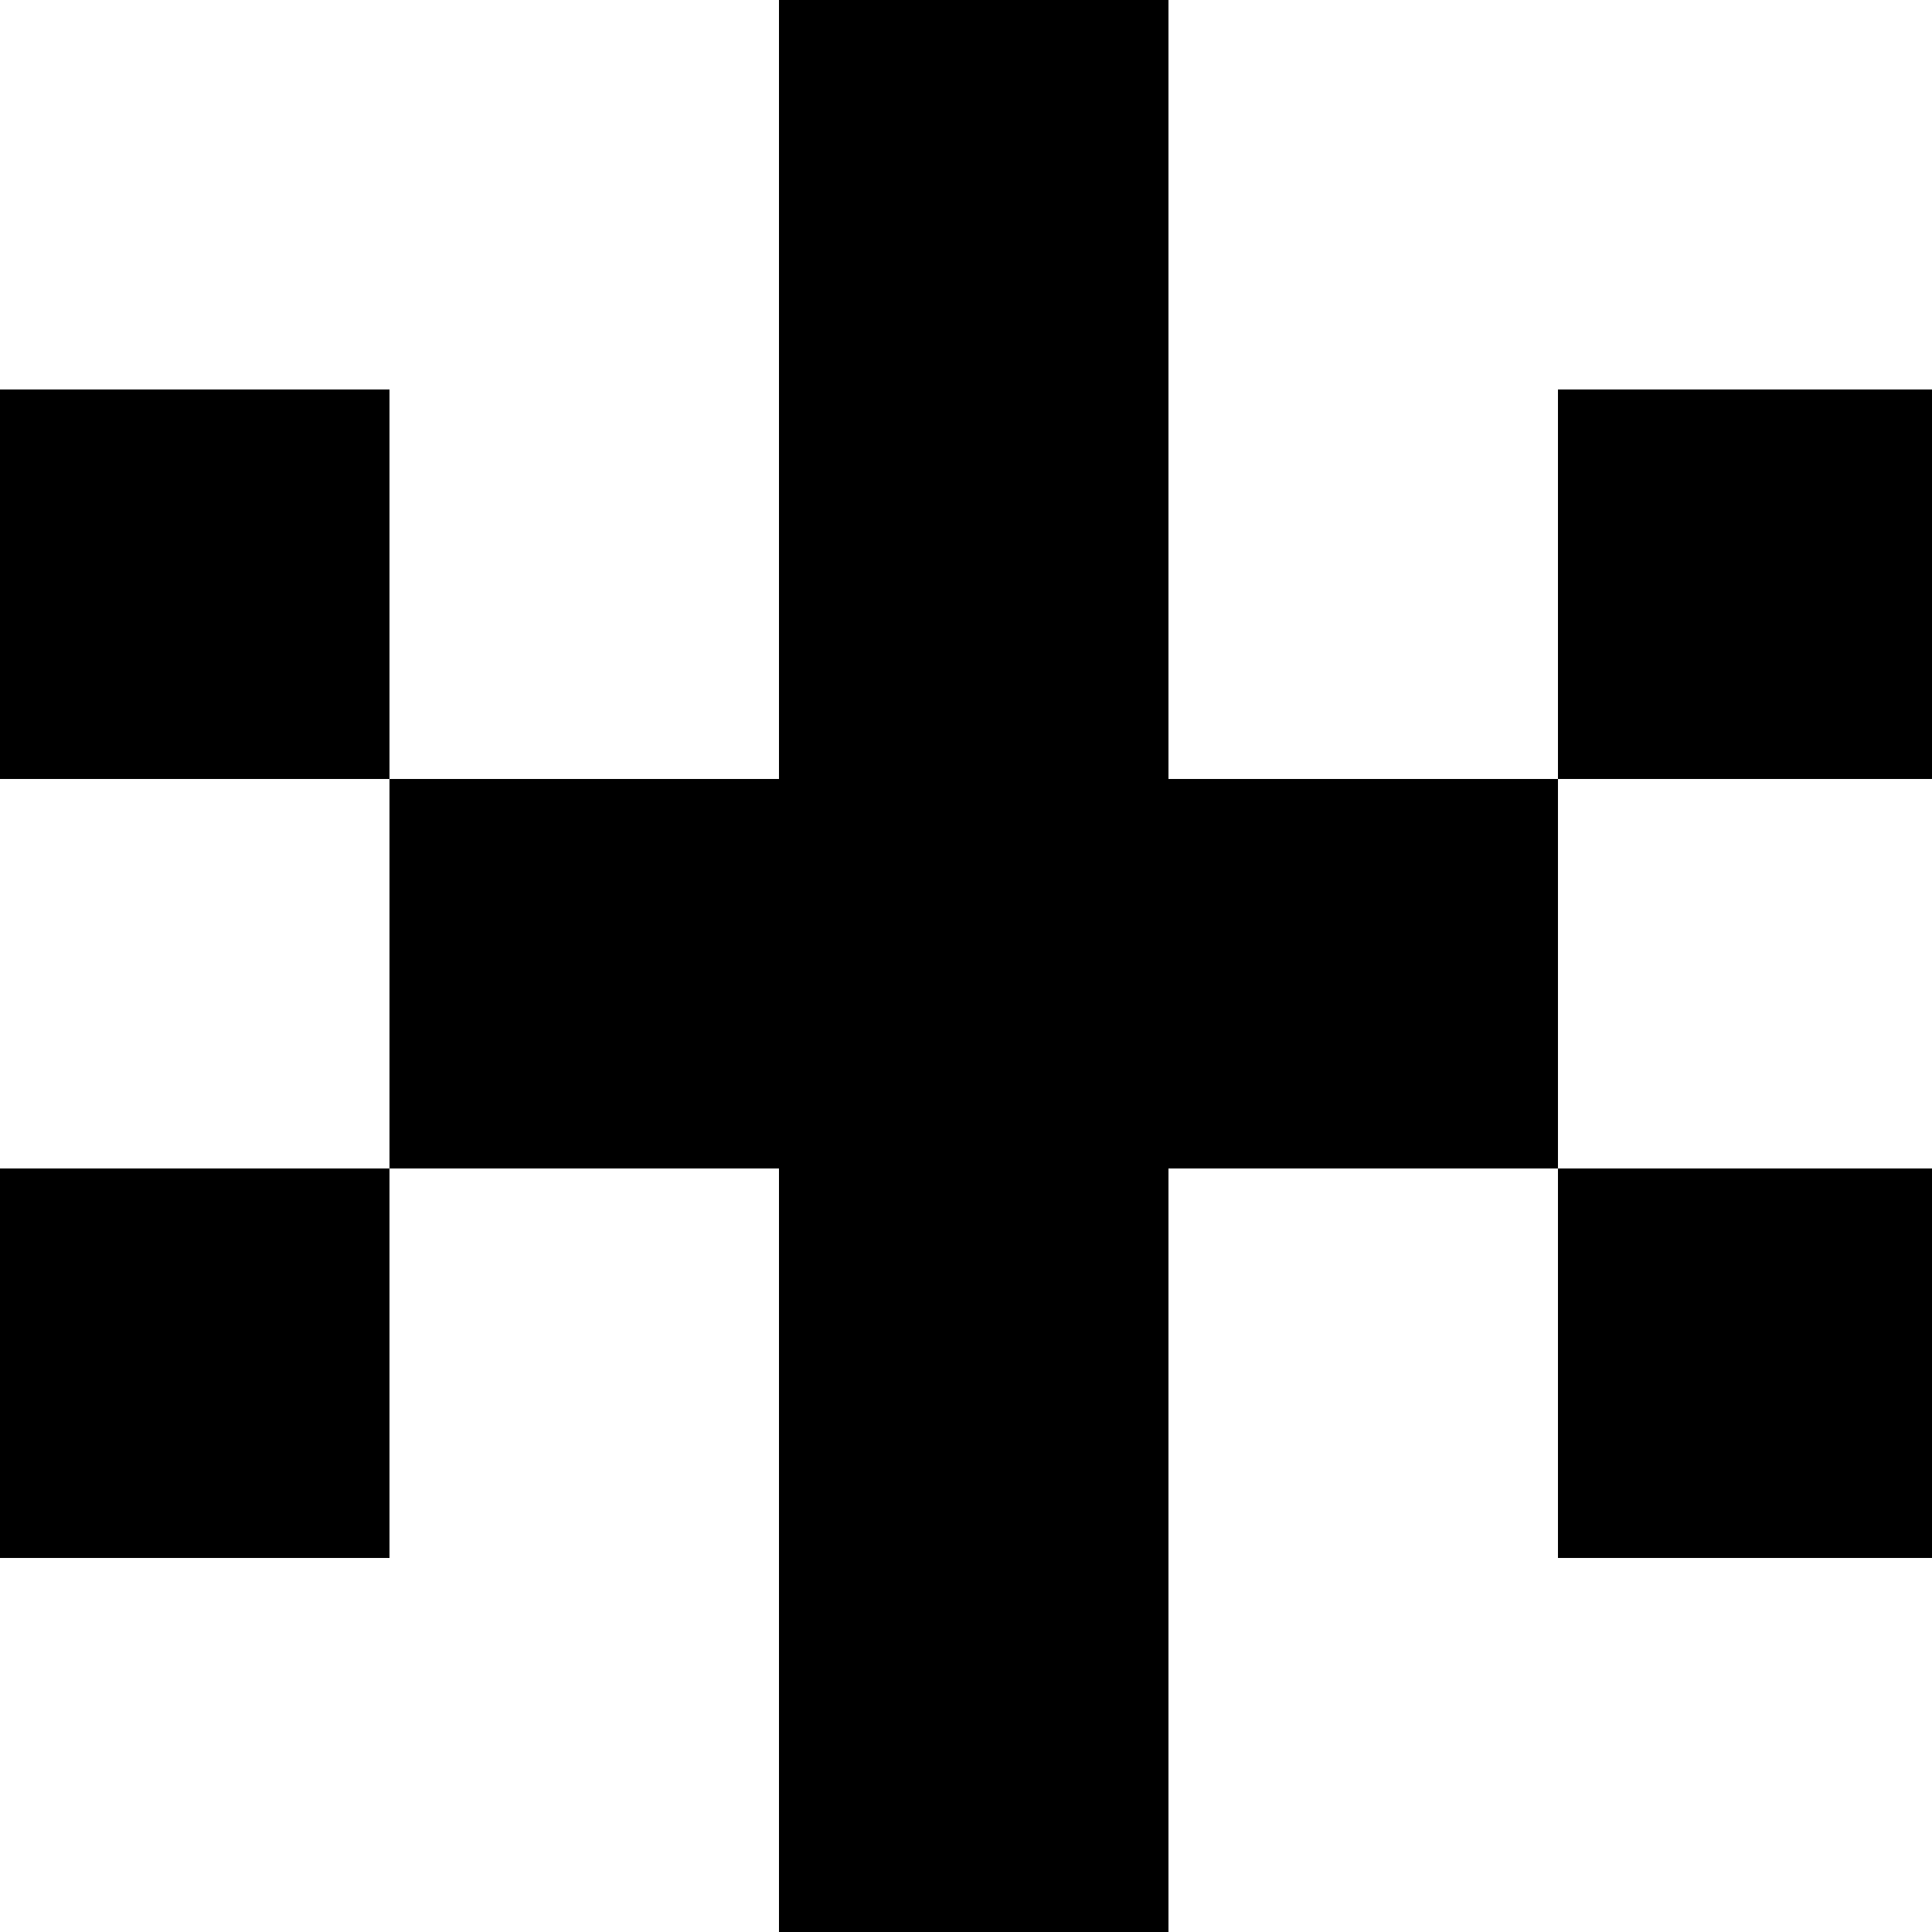 <svg width="32" height="32" viewBox="0 0 32 32" fill="none" xmlns="http://www.w3.org/2000/svg">
  <!-- Scale down the original logo path to fit 32x32 -->
  <g transform="scale(0.042)">
    <path d="M307.2 768V460.8H153.6V614.4H0V460.8H153.6V307.2H0V153.6H153.6V307.2H307.2V0H460.8V307.2H614.4V460.8H768V614.4H614.4V460.8H460.8V768H307.2ZM614.4 307.2V153.6H768V307.2H614.4Z" fill="black"/>
  </g>
</svg>